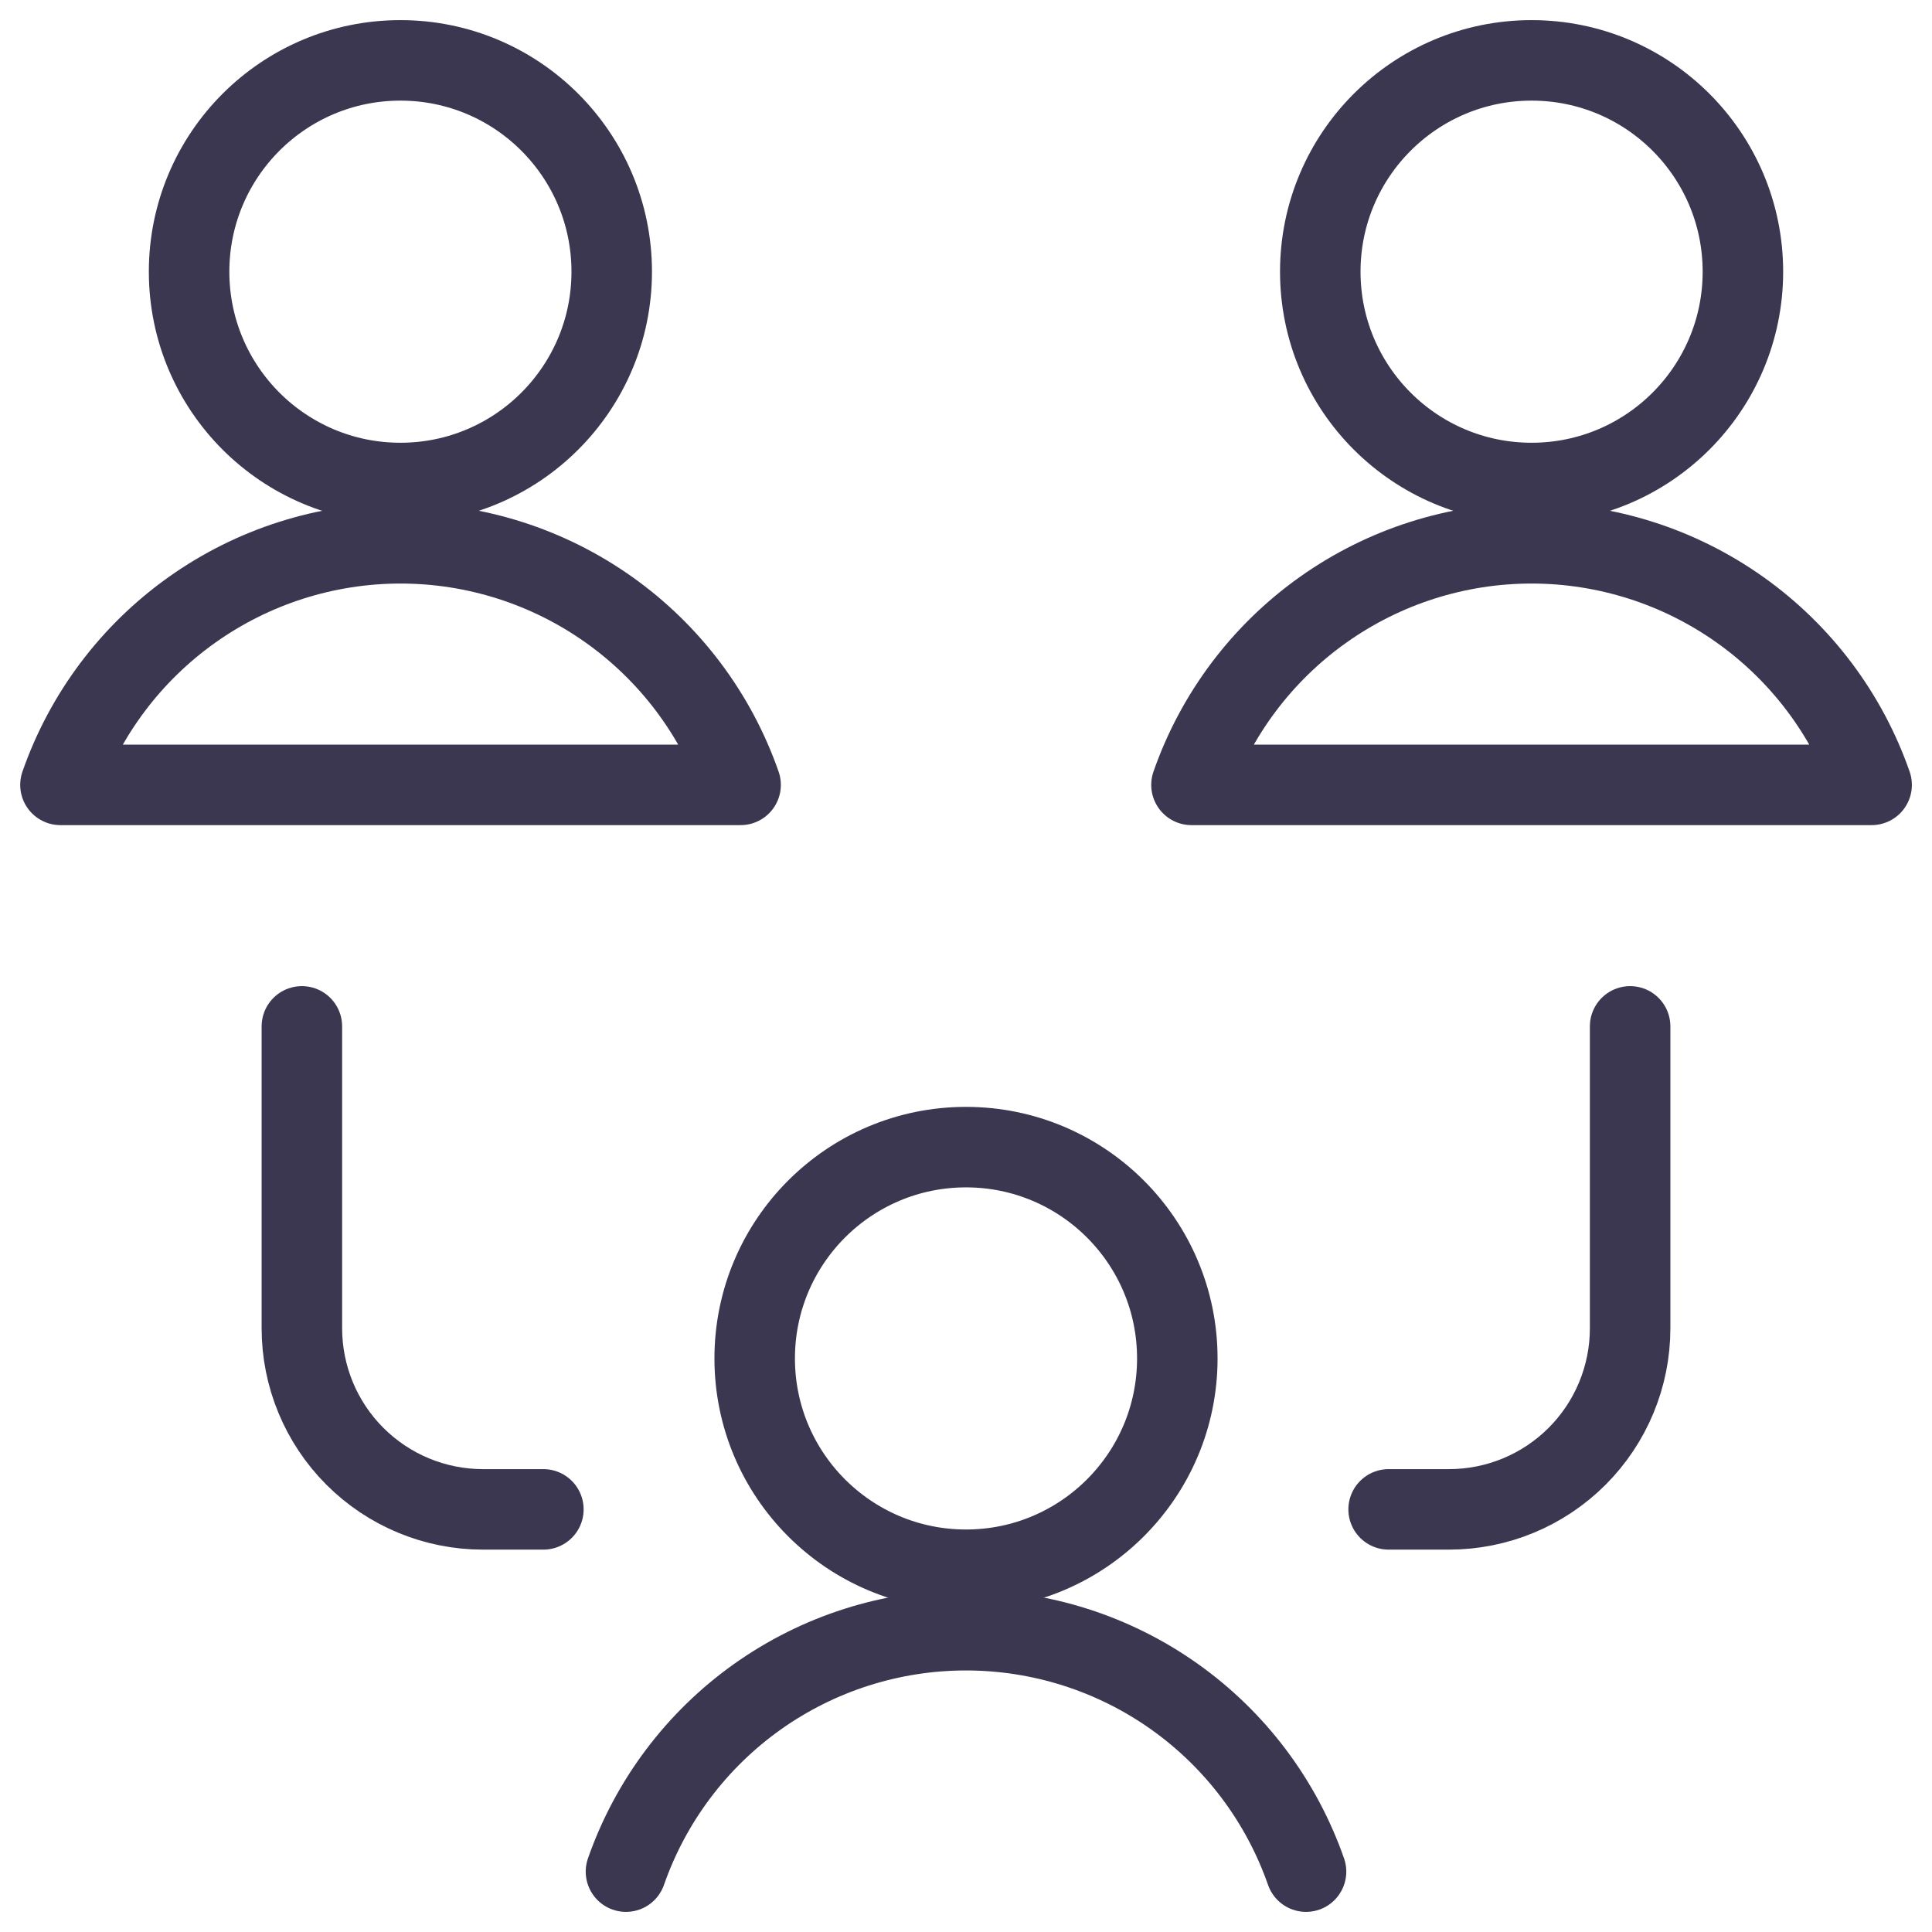 <?xml version="1.0" encoding="UTF-8"?> <svg xmlns="http://www.w3.org/2000/svg" width="48" height="48" viewBox="0 0 48 48" fill="none"><path d="M24 39C26.899 39 29.25 36.65 29.25 33.75C29.25 30.851 26.899 28.5 24 28.5C21.101 28.5 18.75 30.851 18.75 33.75C18.75 36.65 21.101 39 24 39Z" stroke="#3B3751" stroke-width="2" stroke-linecap="round" stroke-linejoin="round"></path><path d="M32.448 46.5C31.836 44.748 30.694 43.228 29.181 42.154C27.667 41.079 25.856 40.502 24 40.502C22.144 40.502 20.333 41.079 18.819 42.154C17.306 43.228 16.164 44.748 15.552 46.5" stroke="#3B3751" stroke-width="2" stroke-linecap="round" stroke-linejoin="round"></path><path d="M9.948 12C12.848 12 15.198 9.649 15.198 6.75C15.198 3.851 12.848 1.5 9.948 1.5C7.048 1.5 4.698 3.851 4.698 6.75C4.698 9.649 7.048 12 9.948 12Z" stroke="#3B3751" stroke-width="2" stroke-linecap="round" stroke-linejoin="round"></path><path d="M18.4 19.5C17.788 17.747 16.647 16.227 15.133 15.152C13.619 14.076 11.808 13.498 9.951 13.498C8.094 13.498 6.283 14.076 4.769 15.152C3.255 16.227 2.113 17.747 1.502 19.5H18.4Z" stroke="#3B3751" stroke-width="2" stroke-linecap="round" stroke-linejoin="round"></path><path d="M38.052 12C40.952 12 43.302 9.649 43.302 6.75C43.302 3.851 40.952 1.5 38.052 1.5C35.153 1.5 32.802 3.851 32.802 6.75C32.802 9.649 35.153 12 38.052 12Z" stroke="#3B3751" stroke-width="2" stroke-linecap="round" stroke-linejoin="round"></path><path d="M46.5 19.5C45.889 17.747 44.747 16.227 43.233 15.152C41.719 14.076 39.908 13.498 38.051 13.498C36.194 13.498 34.383 14.076 32.869 15.152C31.355 16.227 30.213 17.747 29.602 19.5H46.5Z" stroke="#3B3751" stroke-width="2" stroke-linecap="round" stroke-linejoin="round"></path><path d="M7.5 25.5V33C7.5 34.194 7.974 35.338 8.818 36.182C9.662 37.026 10.806 37.5 12 37.5H13.5" stroke="#3B3751" stroke-width="2" stroke-linecap="round" stroke-linejoin="round"></path><path d="M40.5 25.5V33C40.5 34.194 40.026 35.338 39.182 36.182C38.338 37.026 37.194 37.5 36 37.5H34.5" stroke="#3B3751" stroke-width="2" stroke-linecap="round" stroke-linejoin="round"></path></svg> 